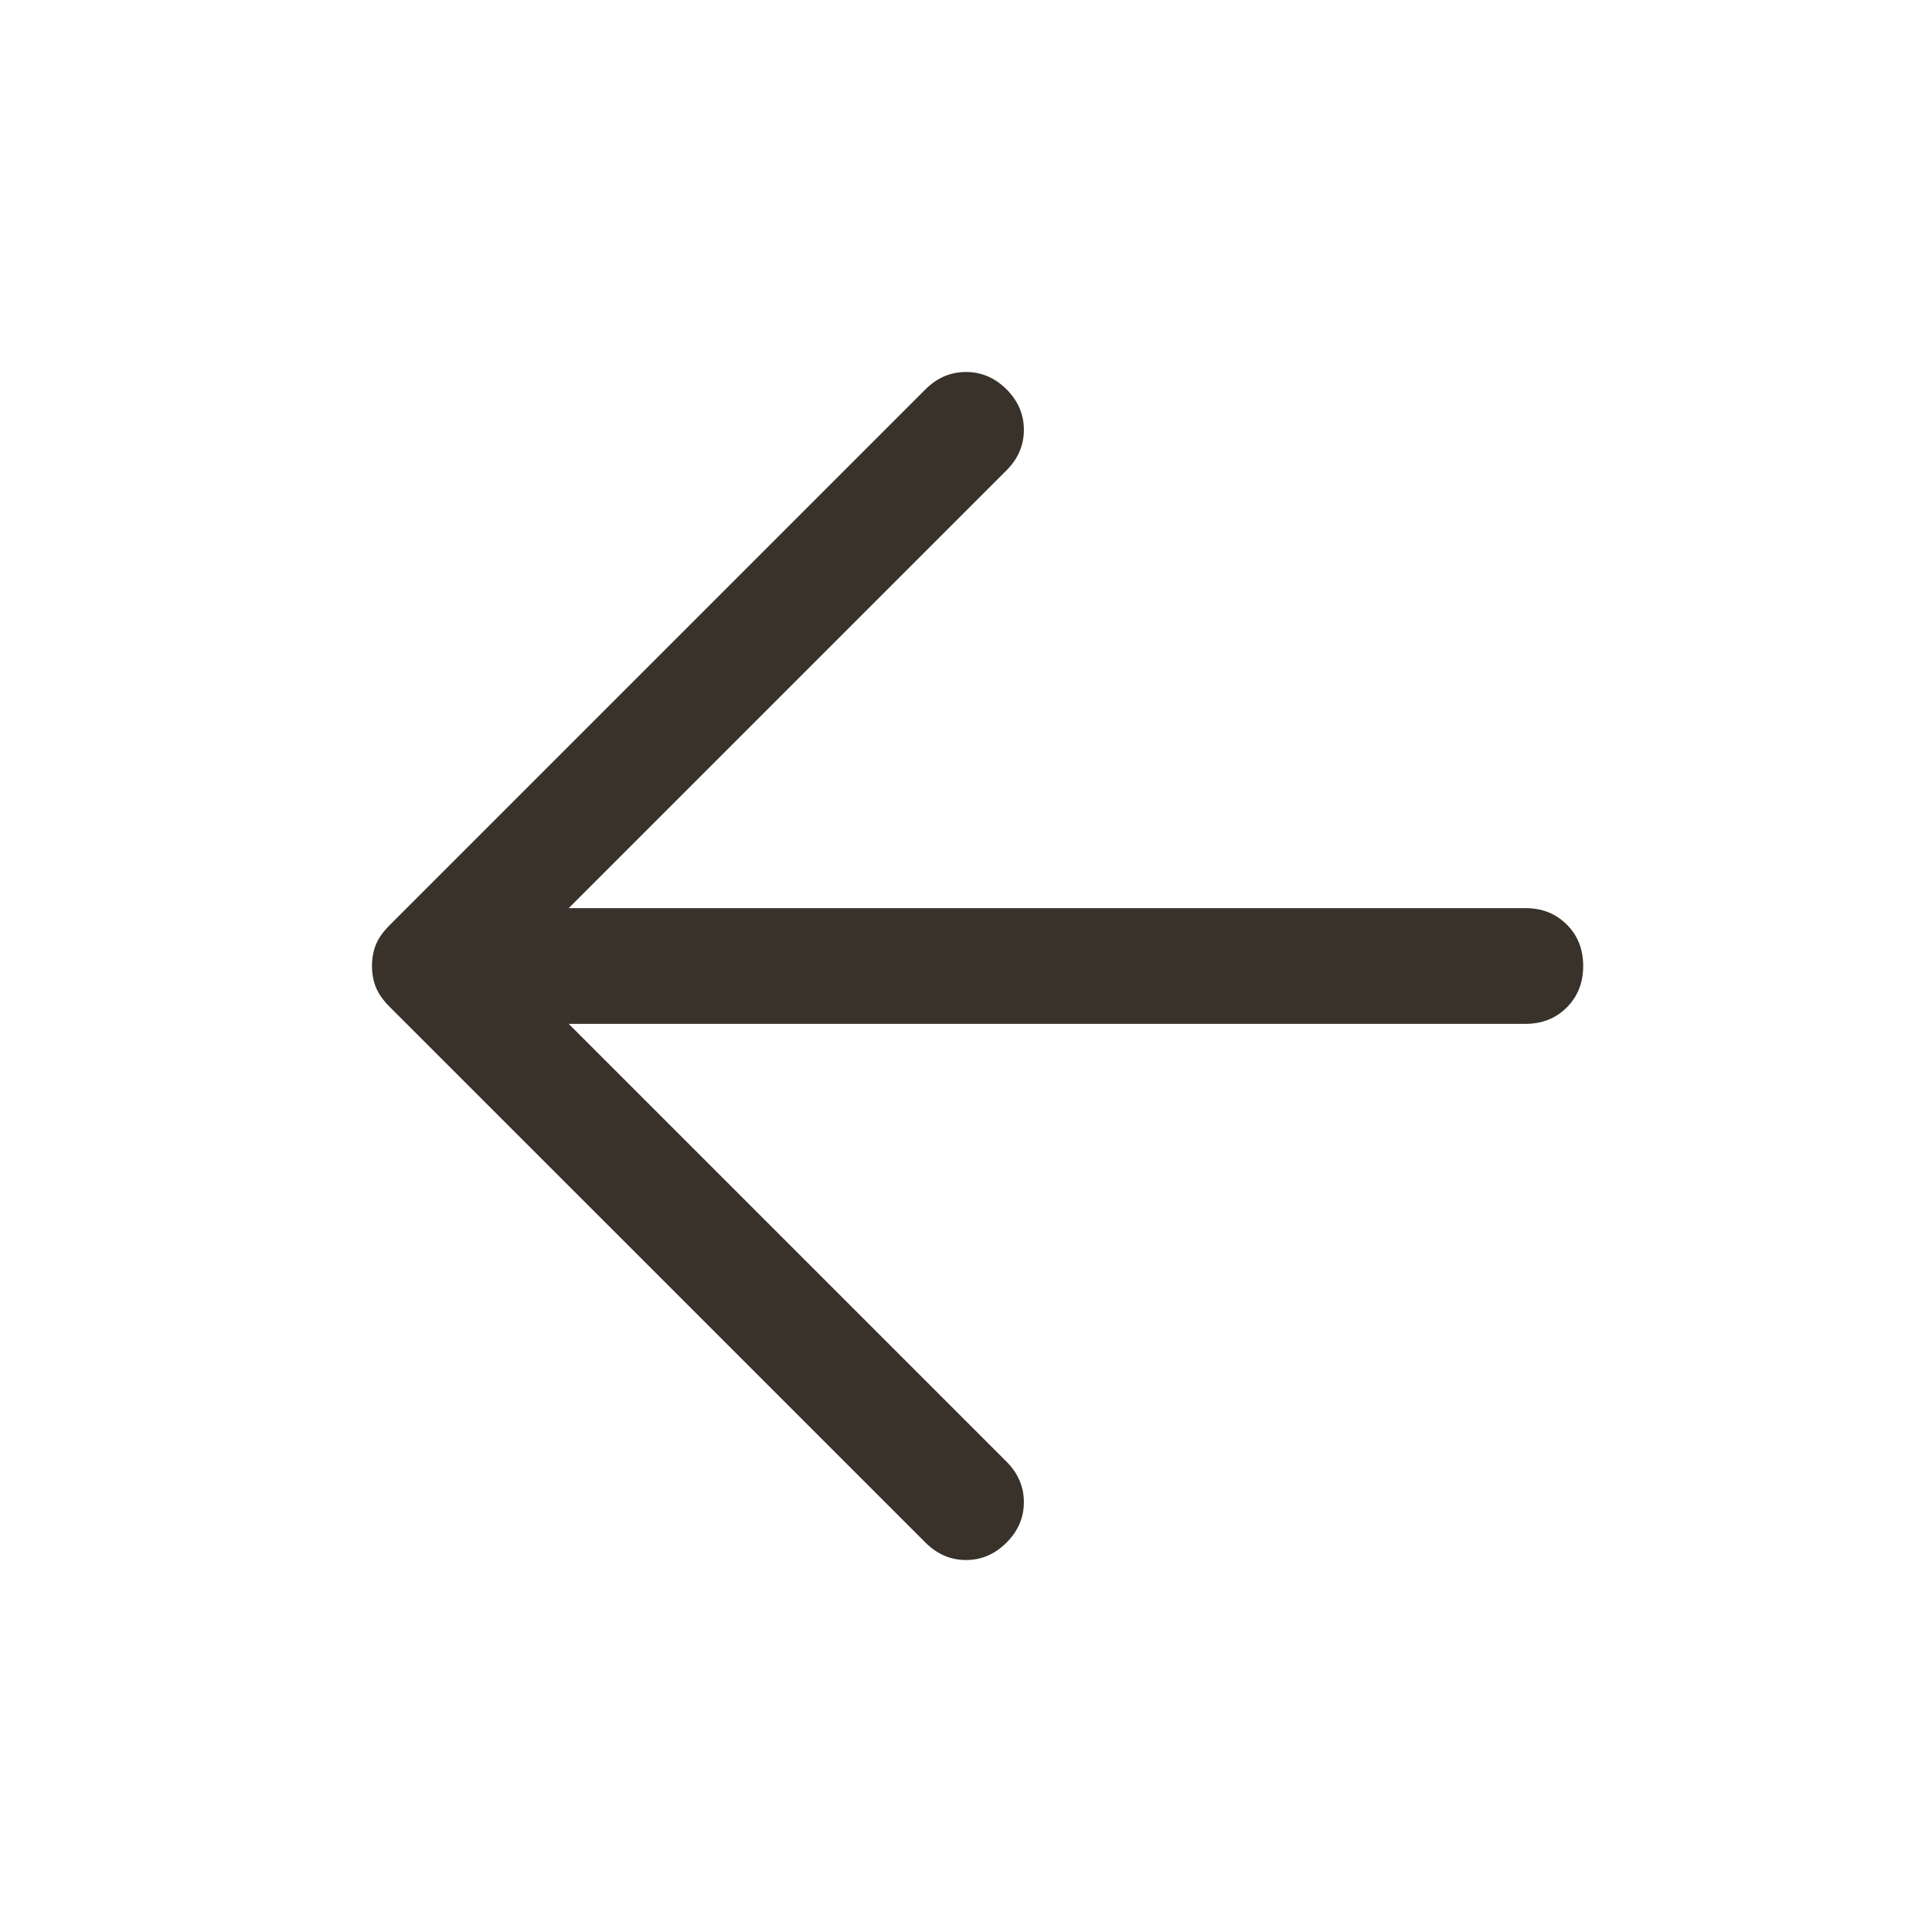 <?xml version="1.0" encoding="UTF-8"?> <svg xmlns="http://www.w3.org/2000/svg" fill="none" viewBox="-0.5 -0.5 24 24" height="24" width="24" id="Arrow-Back--Streamline-Rounded----Material-Symbols.svg"><path fill="#39322A" d="M6.565 12.219L12.003 17.657C12.147 17.801 12.219 17.969 12.219 18.16C12.219 18.352 12.147 18.52 12.003 18.663C11.859 18.807 11.692 18.879 11.5 18.879C11.308 18.879 11.141 18.807 10.997 18.663L4.336 12.003C4.257 11.923 4.201 11.843 4.169 11.763C4.137 11.683 4.121 11.596 4.121 11.5C4.121 11.404 4.137 11.316 4.169 11.236C4.201 11.156 4.257 11.077 4.336 10.997L10.997 4.336C11.141 4.193 11.308 4.121 11.5 4.121C11.692 4.121 11.859 4.193 12.003 4.336C12.147 4.48 12.219 4.648 12.219 4.839C12.219 5.031 12.147 5.199 12.003 5.343L6.565 10.781H18.448C18.656 10.781 18.827 10.849 18.963 10.985C19.099 11.12 19.167 11.292 19.167 11.5C19.167 11.707 19.099 11.879 18.963 12.015C18.827 12.151 18.656 12.219 18.448 12.219H6.565Z" stroke-width="1"></path></svg> 